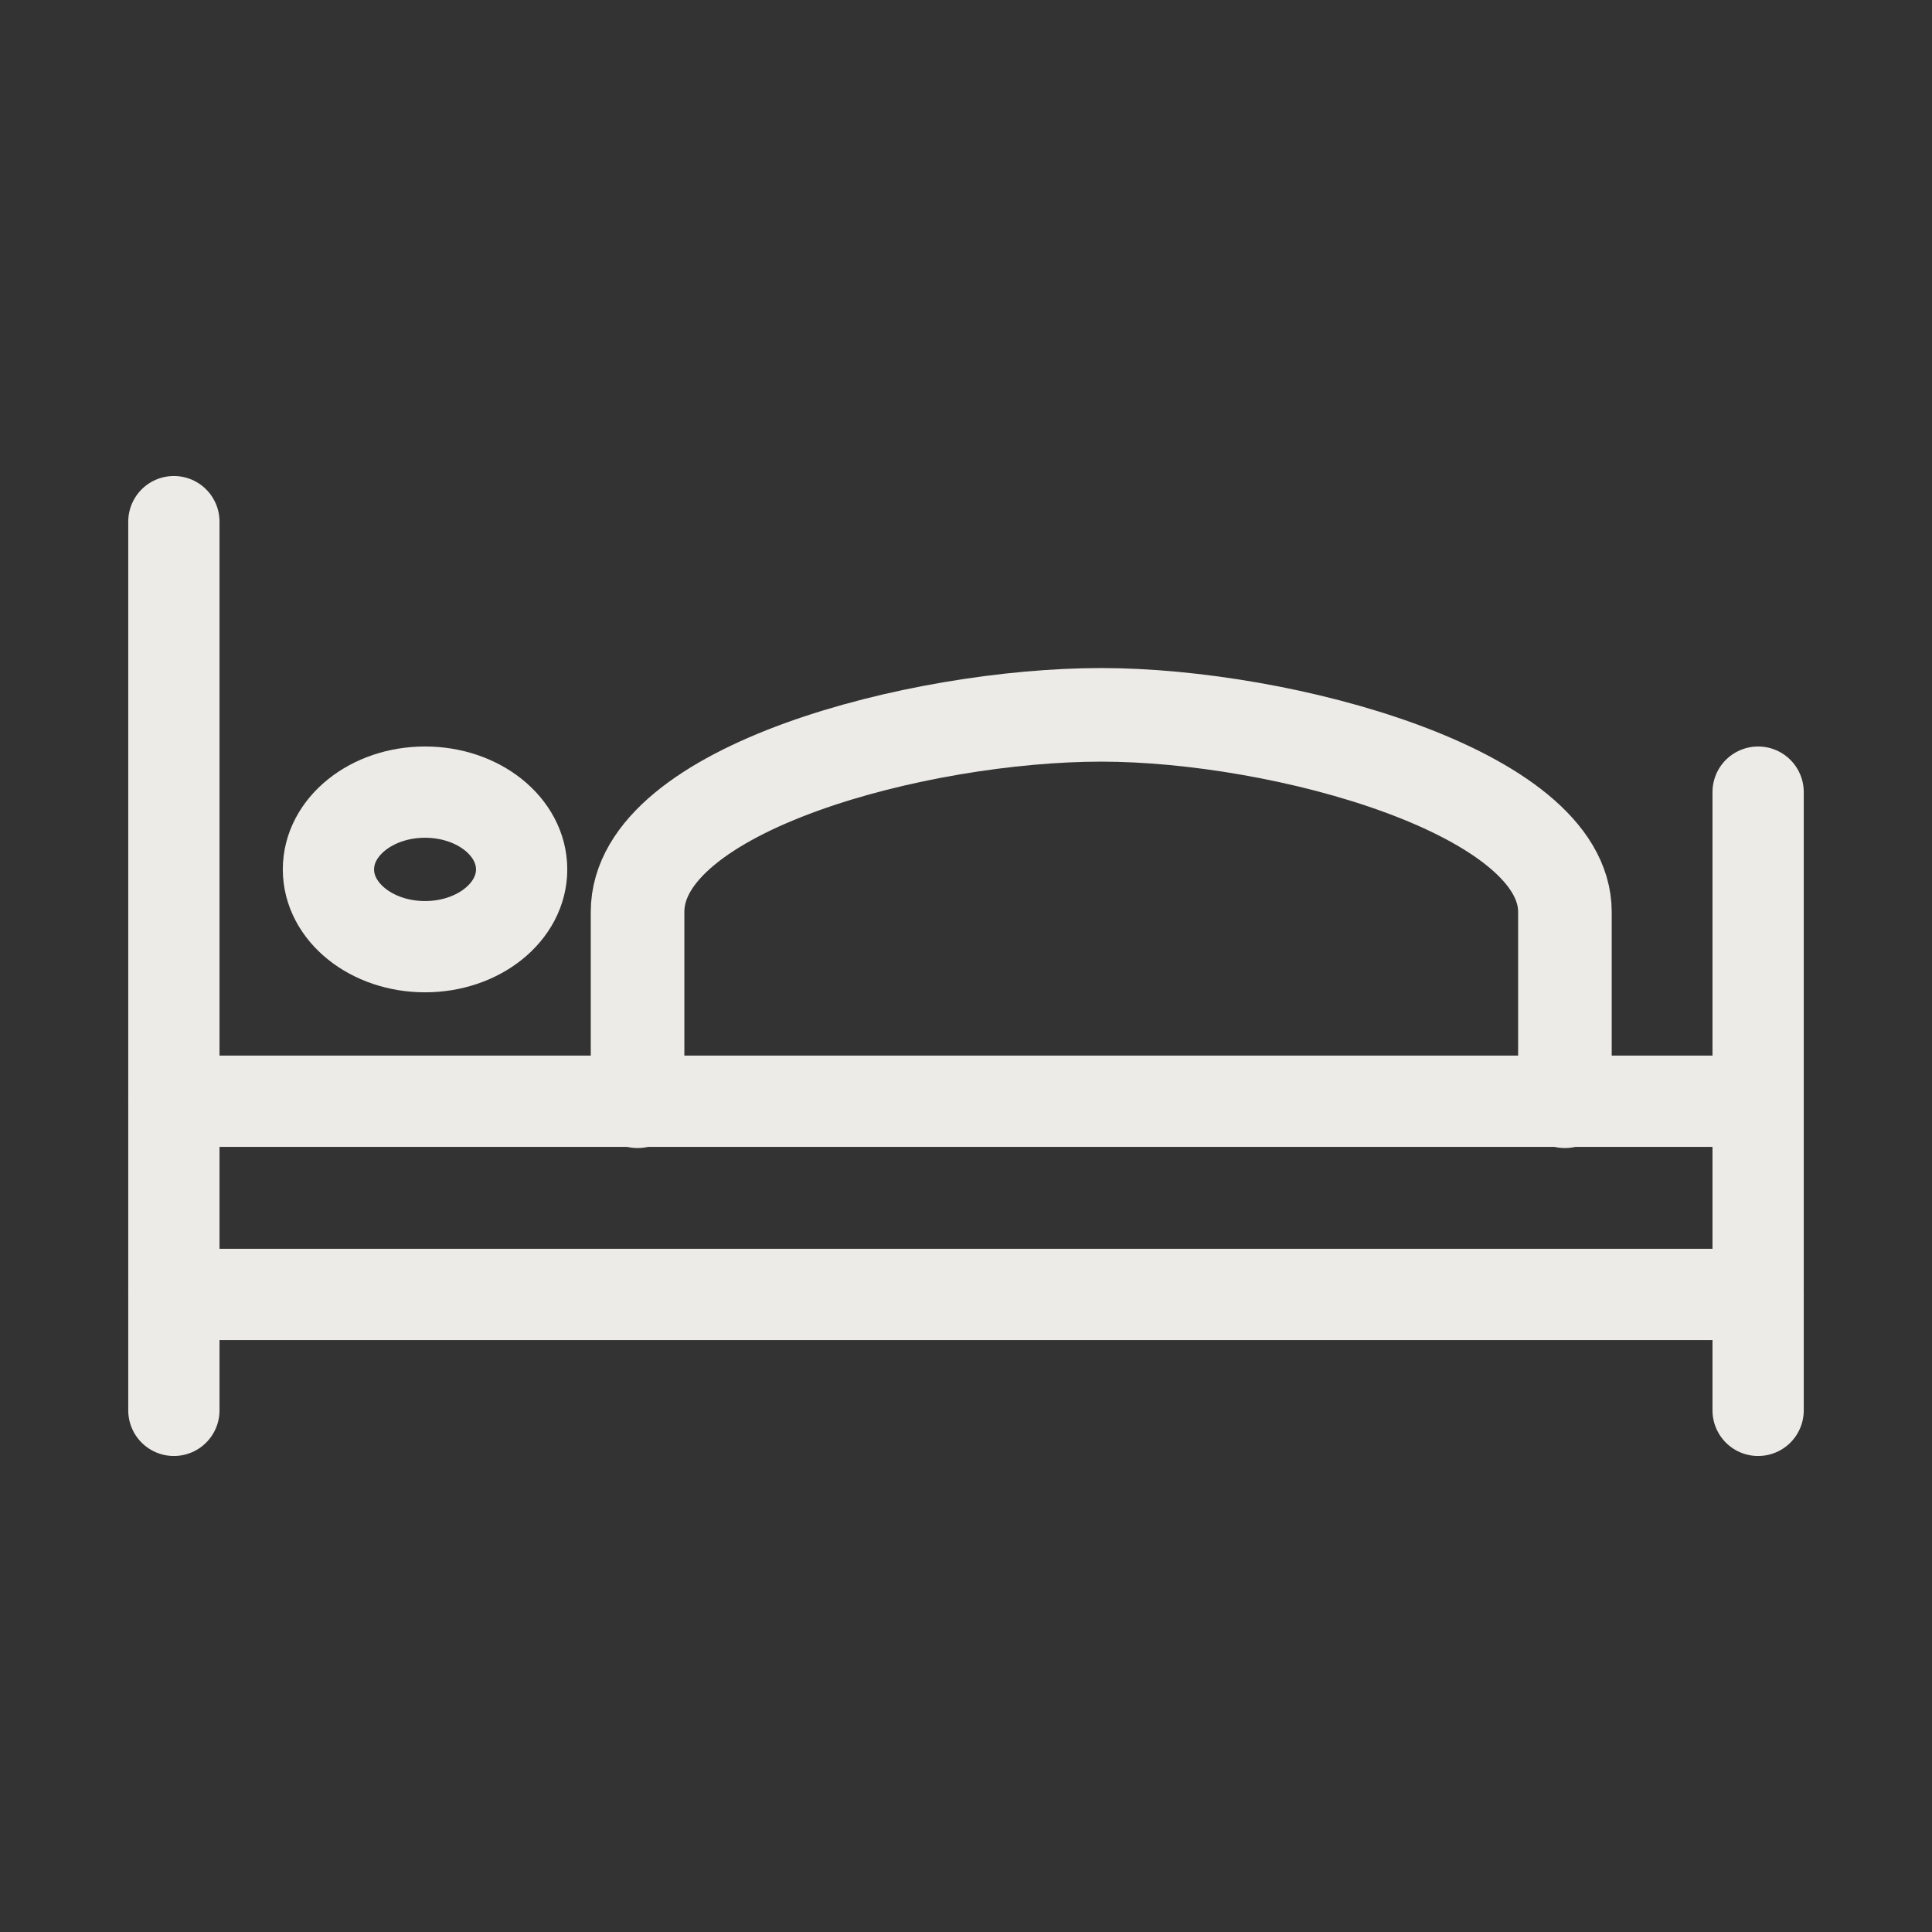 <?xml version="1.0" encoding="utf-8"?>
<!-- Generator: Adobe Illustrator 27.3.1, SVG Export Plug-In . SVG Version: 6.00 Build 0)  -->
<svg version="1.1" id="Layer_1" xmlns="http://www.w3.org/2000/svg" xmlns:xlink="http://www.w3.org/1999/xlink" x="0px" y="0px"
	 viewBox="0 0 50 50" style="enable-background:new 0 0 50 50;" xml:space="preserve">
<rect x="0" y="0" width="50" height="50" fill="#333333" stroke="none"/>
<style type="text/css">
	.st0{fill:none;stroke:#EDEBE7;stroke-width:2.422;stroke-linecap:round;stroke-linejoin:round;stroke-miterlimit:10;}
	.st1{fill:none;stroke:#EDEBE7;stroke-width:2;stroke-linecap:round;stroke-linejoin:round;stroke-miterlimit:10;}
	.st2{fill:none;stroke:#EDEBE7;stroke-width:2.362;stroke-linecap:round;stroke-linejoin:round;stroke-miterlimit:10;}
	.st3{fill-rule:evenodd;clip-rule:evenodd;fill:#EDEBE7;}
	.st4{fill:#EDEBE7;}
	.st5{fill-rule:evenodd;clip-rule:evenodd;fill:#035C67;}
	.st6{fill:none;stroke:#EDEBE7;stroke-width:1.25;stroke-linejoin:round;stroke-miterlimit:10;}
	.st7{fill:none;stroke:#EDEBE7;stroke-width:2.412;stroke-linecap:round;stroke-linejoin:round;stroke-miterlimit:10;}
	.st8{fill:none;stroke:#EDEBE7;stroke-width:2.412;stroke-linecap:round;stroke-linejoin:round;}
	.st9{fill:none;stroke:#EDEBE7;stroke-width:2;stroke-linejoin:round;}
	.st10{fill:none;stroke:#EDEBE7;stroke-width:2;stroke-linecap:round;stroke-linejoin:round;}
	.st11{fill:none;stroke:#EDEBE7;stroke-width:2.353;stroke-linecap:round;stroke-linejoin:round;}
</style>
<g>
	<line class="st2" x1="4.5" y1="13.5" x2="4.5" y2="36.5"/>
	<line class="st2" x1="45.5" y1="20.5" x2="45.5" y2="36.5"/>
	<line class="st2" x1="4.5" y1="28.5" x2="45.5" y2="28.5"/>
	<line class="st2" x1="4.5" y1="33.5" x2="45.5" y2="33.5"/>
	<path class="st0" d="M40.5,28.5v-4.9c0-3.1-7.3-5.1-12-5.1c-4.7,0-12,1.9-12,5.1v4.9"/>
	<ellipse class="st2" cx="11" cy="22.5" rx="2.5" ry="2"/>
</g>
</svg>
